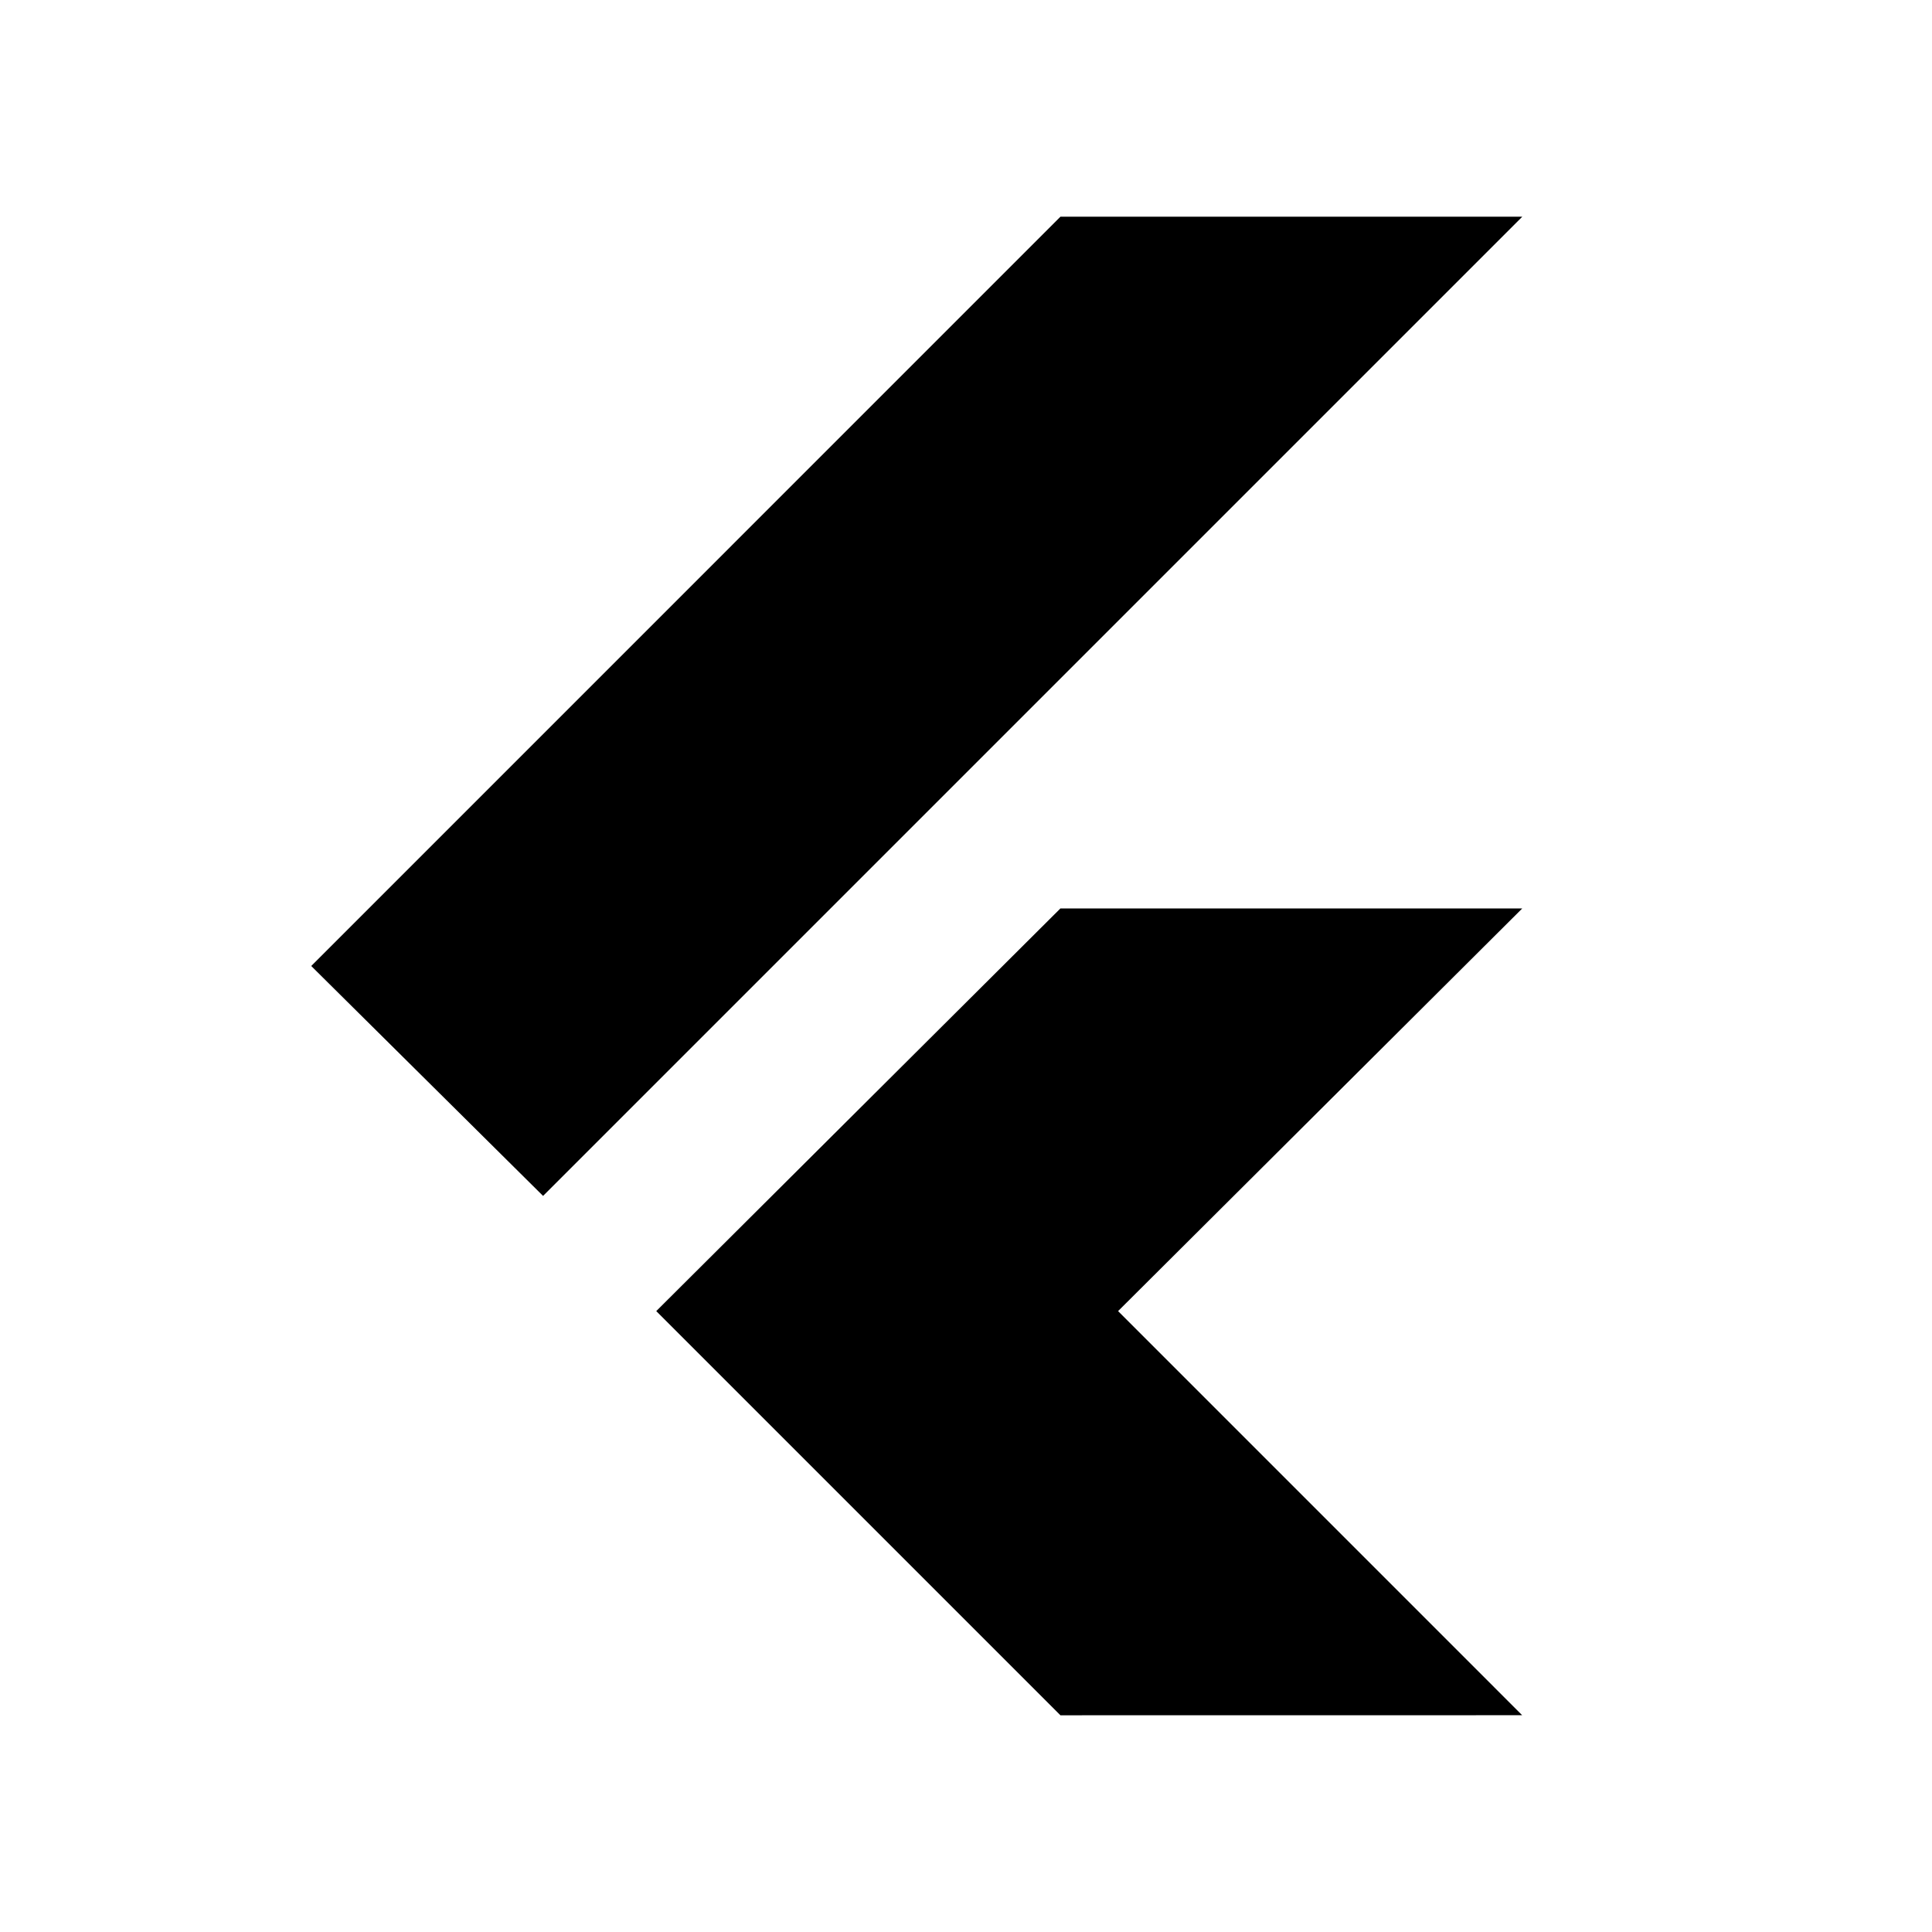 <svg width="64" height="64" viewBox="0 0 64 64" fill="none" xmlns="http://www.w3.org/2000/svg">
<path d="M17.99 39.616L10.31 32L35.128 7.179H50.427L17.99 39.616ZM35.128 56.821L21.739 43.432L35.128 30.093H50.427L37.038 43.432L50.424 56.819L35.128 56.821Z" fill="black"/>
</svg>
